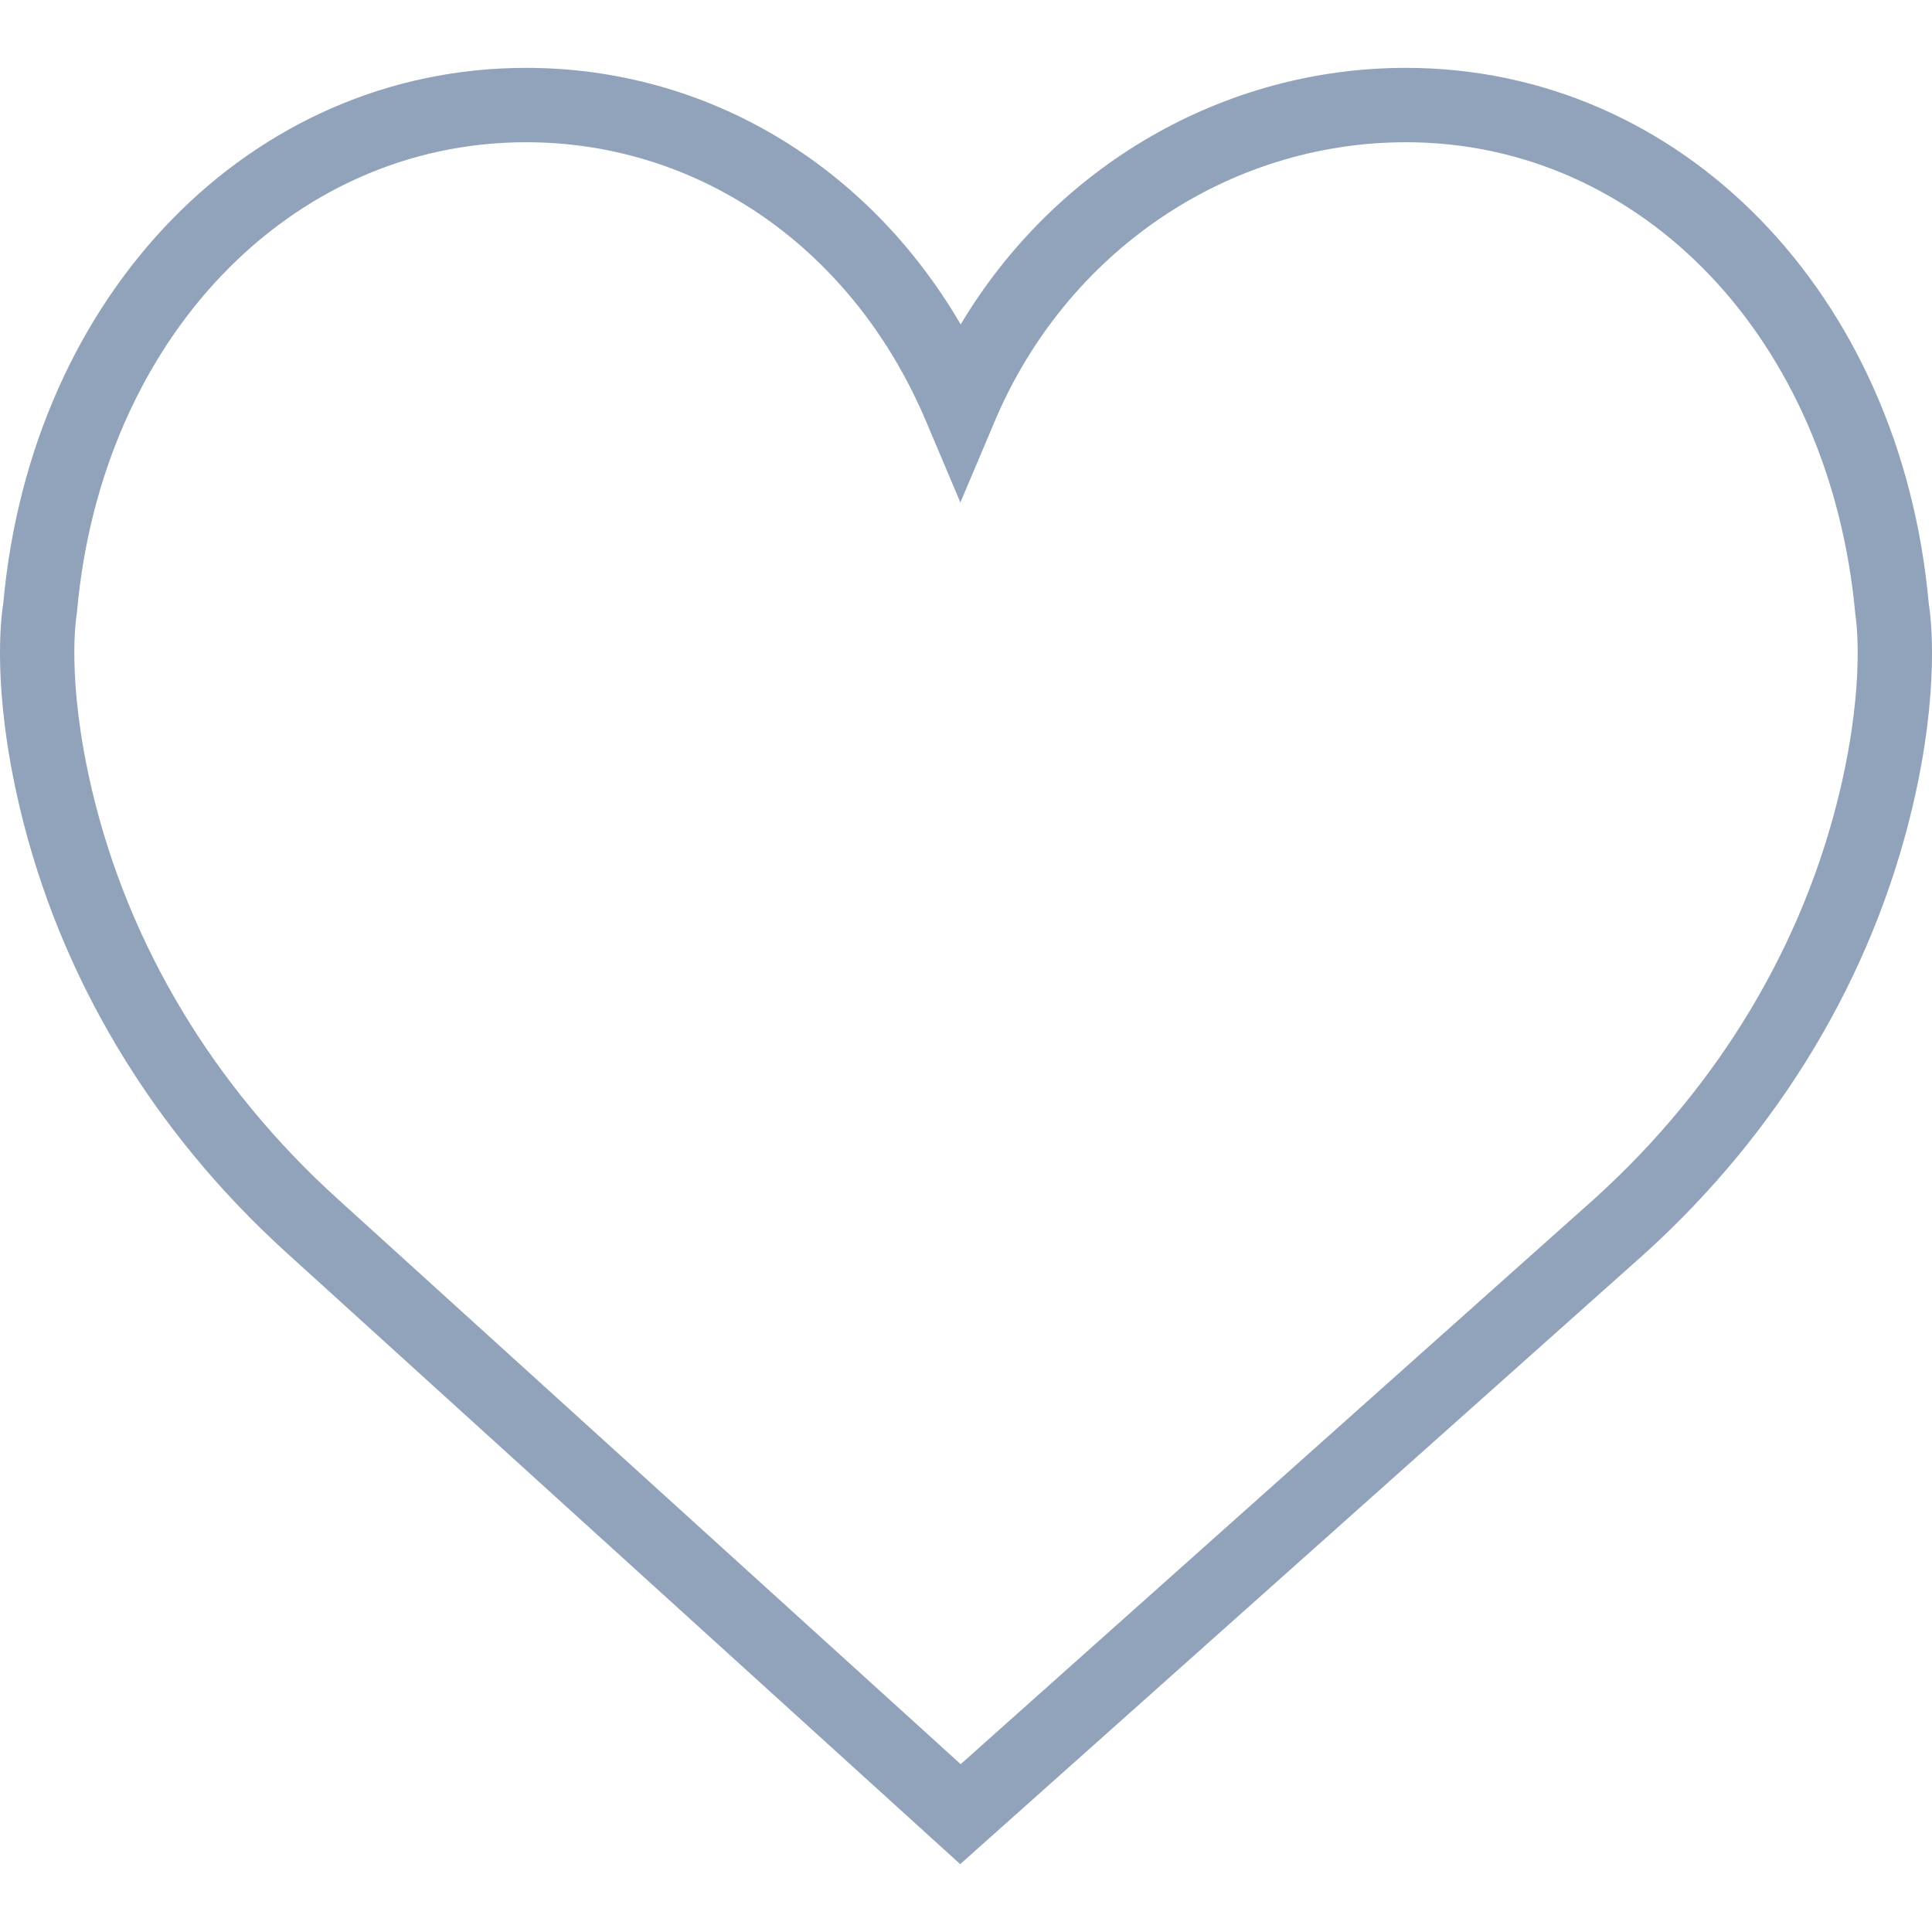 <?xml version="1.0" encoding="utf-8"?>
<!-- Generator: Adobe Illustrator 15.0.2, SVG Export Plug-In . SVG Version: 6.00 Build 0)  -->
<!DOCTYPE svg PUBLIC "-//W3C//DTD SVG 1.1//EN" "http://www.w3.org/Graphics/SVG/1.1/DTD/svg11.dtd">
<svg version="1.1" id="Layer_1" xmlns="http://www.w3.org/2000/svg" xmlns:xlink="http://www.w3.org/1999/xlink" x="0px" y="0px"
	 width="32px" height="32px" viewBox="0 0 32 32" enable-background="new 0 0 32 32" xml:space="preserve">
<g>
	<g>
		<path fill="#91A3BB" d="M31.946,9.994c-0.464-5.141-4.104-8.87-8.659-8.87c-3.033,0-5.812,1.634-7.375,4.249
			c-1.548-2.65-4.213-4.249-7.198-4.249c-4.554,0-8.193,3.729-8.66,8.87c-0.038,0.228-0.189,1.422,0.271,3.372
			c0.664,2.812,2.196,5.369,4.432,7.393l11.147,10.117l11.34-10.115c2.233-2.025,3.766-4.582,4.433-7.395
			C32.136,11.418,31.983,10.222,31.946,9.994L31.946,9.994z M30.478,13.084c-0.608,2.569-2.011,4.906-4.058,6.761L15.912,29.22
			L5.583,19.849c-2.049-1.858-3.453-4.196-4.06-6.765c-0.435-1.846-0.255-2.886-0.255-2.894l0.008-0.061
			c0.401-4.504,3.529-7.773,7.437-7.773c2.882,0,5.421,1.769,6.626,4.624l0.568,1.343l0.568-1.343
			c1.186-2.809,3.858-4.624,6.813-4.624c3.907,0,7.034,3.27,7.443,7.83C30.733,10.198,30.912,11.241,30.478,13.084L30.478,13.084z
			 M30.478,13.084"/>
	</g>
</g>
</svg>
